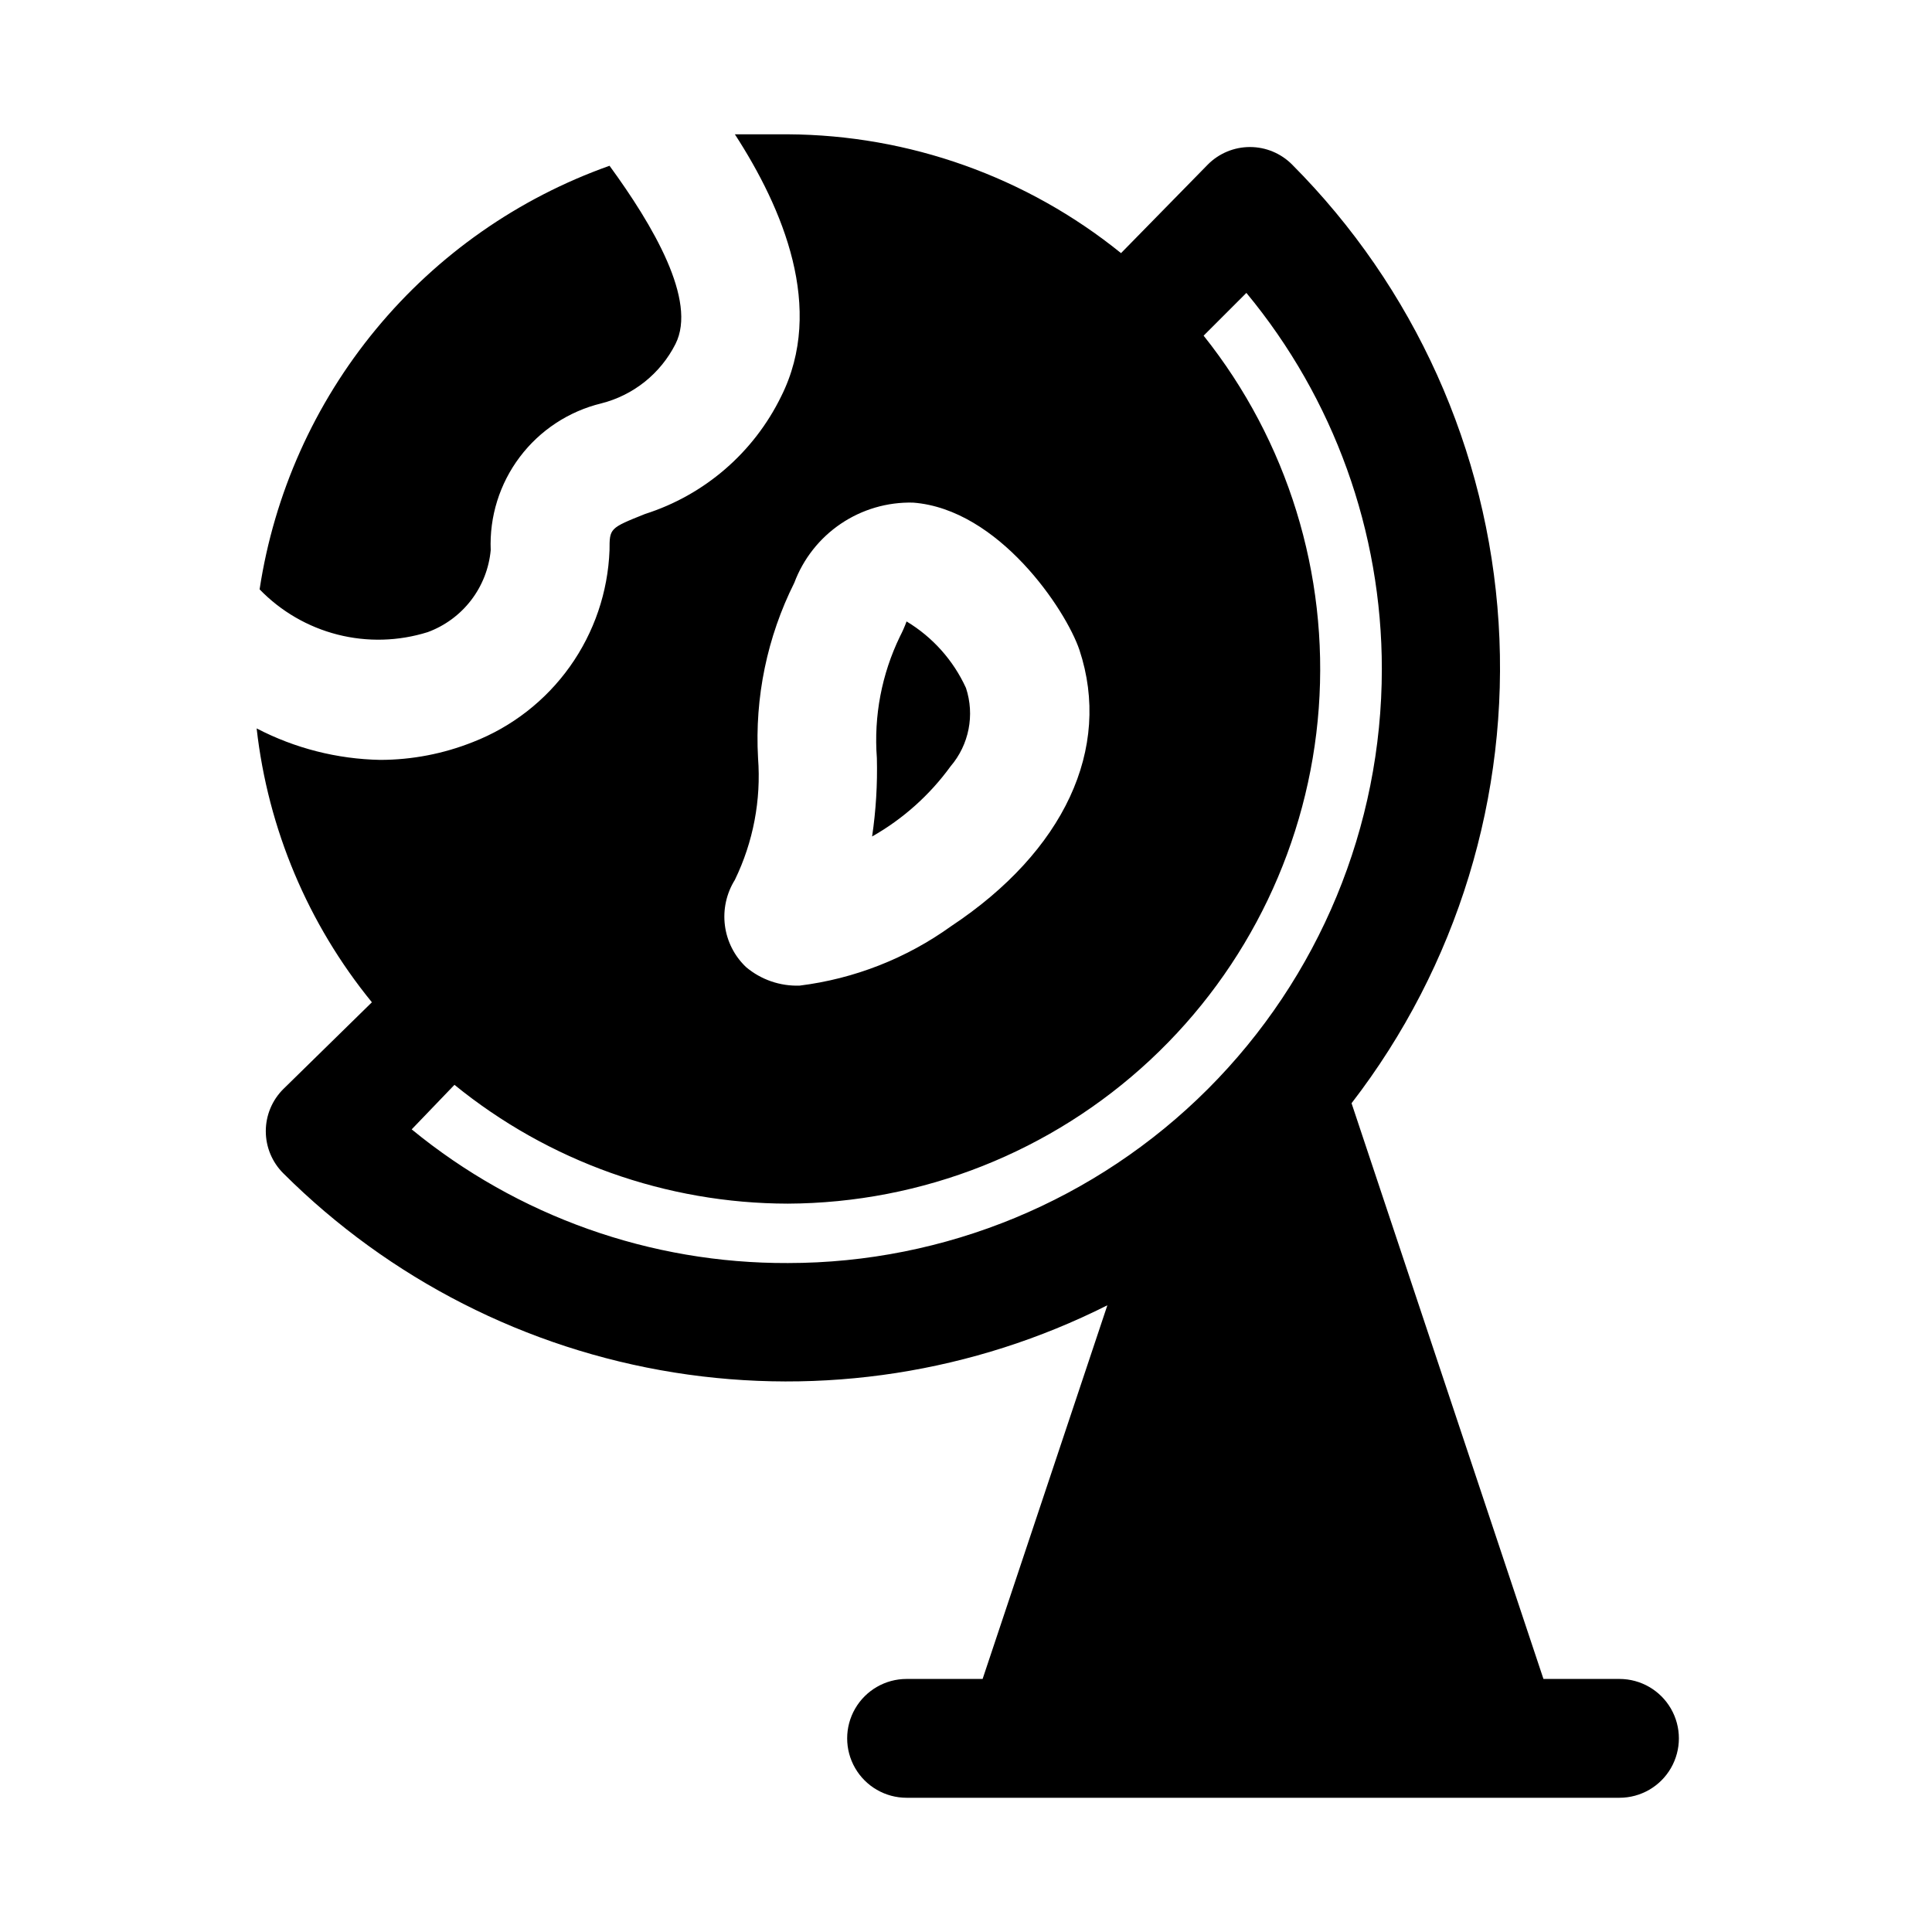 <?xml version="1.0" encoding="UTF-8"?>
<!-- Uploaded to: ICON Repo, www.svgrepo.com, Generator: ICON Repo Mixer Tools -->
<svg fill="#000000" width="800px" height="800px" version="1.1" viewBox="144 144 512 512" xmlns="http://www.w3.org/2000/svg">
 <path d="m573.18 588.93h-20.152l-50.852-152.56h-0.004c28.016-36.312 41.867-81.57 38.973-127.34-2.898-45.77-22.344-88.922-54.715-121.41-2.957-2.981-6.981-4.656-11.18-4.656-4.195 0-8.223 1.676-11.176 4.656l-22.988 23.461c-25.016-20.215-56.16-31.32-88.324-31.488h-14.012c12.754 19.68 23.93 46.129 12.281 69.43-7.258 14.879-20.285 26.145-36.055 31.176-9.445 3.777-9.445 3.777-9.445 9.605v-0.004c-0.414 11.086-4.066 21.809-10.5 30.844-6.434 9.039-15.371 15.992-25.711 20.012-7.816 3.109-16.148 4.715-24.562 4.723-11.414-0.219-22.621-3.074-32.746-8.344 3 26.625 13.602 51.82 30.543 72.578l-23.461 22.988c-2.981 2.953-4.656 6.981-4.656 11.176 0 4.199 1.676 8.223 4.656 11.18 28.113 28.027 64.34 46.492 103.54 52.766 39.199 6.273 79.375 0.039 114.83-17.812l-33.062 99.027h-20.152c-5.625 0-10.82 3.004-13.633 7.875-2.812 4.871-2.812 10.871 0 15.742 2.812 4.871 8.008 7.871 13.633 7.871h188.93c5.625 0 10.82-3 13.633-7.871 2.812-4.871 2.812-10.871 0-15.742-2.812-4.871-8.008-7.875-13.633-7.875zm-234.43-211.76c4.867-10.023 6.984-21.16 6.141-32.273-0.902-16.055 2.41-32.066 9.605-46.445 2.387-6.375 6.703-11.852 12.344-15.66 5.644-3.809 12.336-5.766 19.141-5.594 22.672 1.73 40.461 28.34 44.082 39.047 8.66 26.137-4.094 53.371-34.008 73.211l0.004-0.004c-11.855 8.527-25.656 13.941-40.148 15.746-5.164 0.176-10.211-1.562-14.168-4.883-3.094-2.918-5.082-6.816-5.629-11.035-0.547-4.219 0.387-8.496 2.637-12.109zm14.012 101.55c-36.328 0.141-71.57-12.383-99.66-35.426l11.336-11.805c24.957 20.316 56.145 31.434 88.324 31.488 35.676-0.152 69.984-13.75 96.07-38.09 26.086-24.336 42.031-57.617 44.652-93.195 2.621-35.582-8.273-70.84-30.512-98.738l11.336-11.336h-0.004c23.211 28.023 35.906 63.273 35.898 99.66 0 41.758-16.586 81.801-46.113 111.33-29.527 29.527-69.57 46.113-111.33 46.113zm22.355-113.04c1.016-6.879 1.438-13.832 1.262-20.781-0.844-11.113 1.273-22.25 6.141-32.277 0.66-1.27 1.238-2.586 1.73-3.934 6.906 4.156 12.395 10.301 15.746 17.633 2.363 7.168 0.812 15.047-4.094 20.781-5.523 7.606-12.609 13.941-20.785 18.578zm-162.32-65.496c3.856-25.348 14.516-49.18 30.848-68.949 16.328-19.77 37.719-34.734 61.887-43.305 11.492 15.742 23.301 35.738 17.477 47.23v0.004c-3.973 7.848-11.152 13.59-19.684 15.742-8.621 2.102-16.246 7.125-21.586 14.215-5.34 7.086-8.059 15.805-7.695 24.672-0.445 4.828-2.25 9.434-5.203 13.277s-6.938 6.777-11.484 8.449c-7.75 2.43-16.02 2.656-23.887 0.656-7.871-2.004-15.027-6.156-20.672-11.992z"/>
</svg>